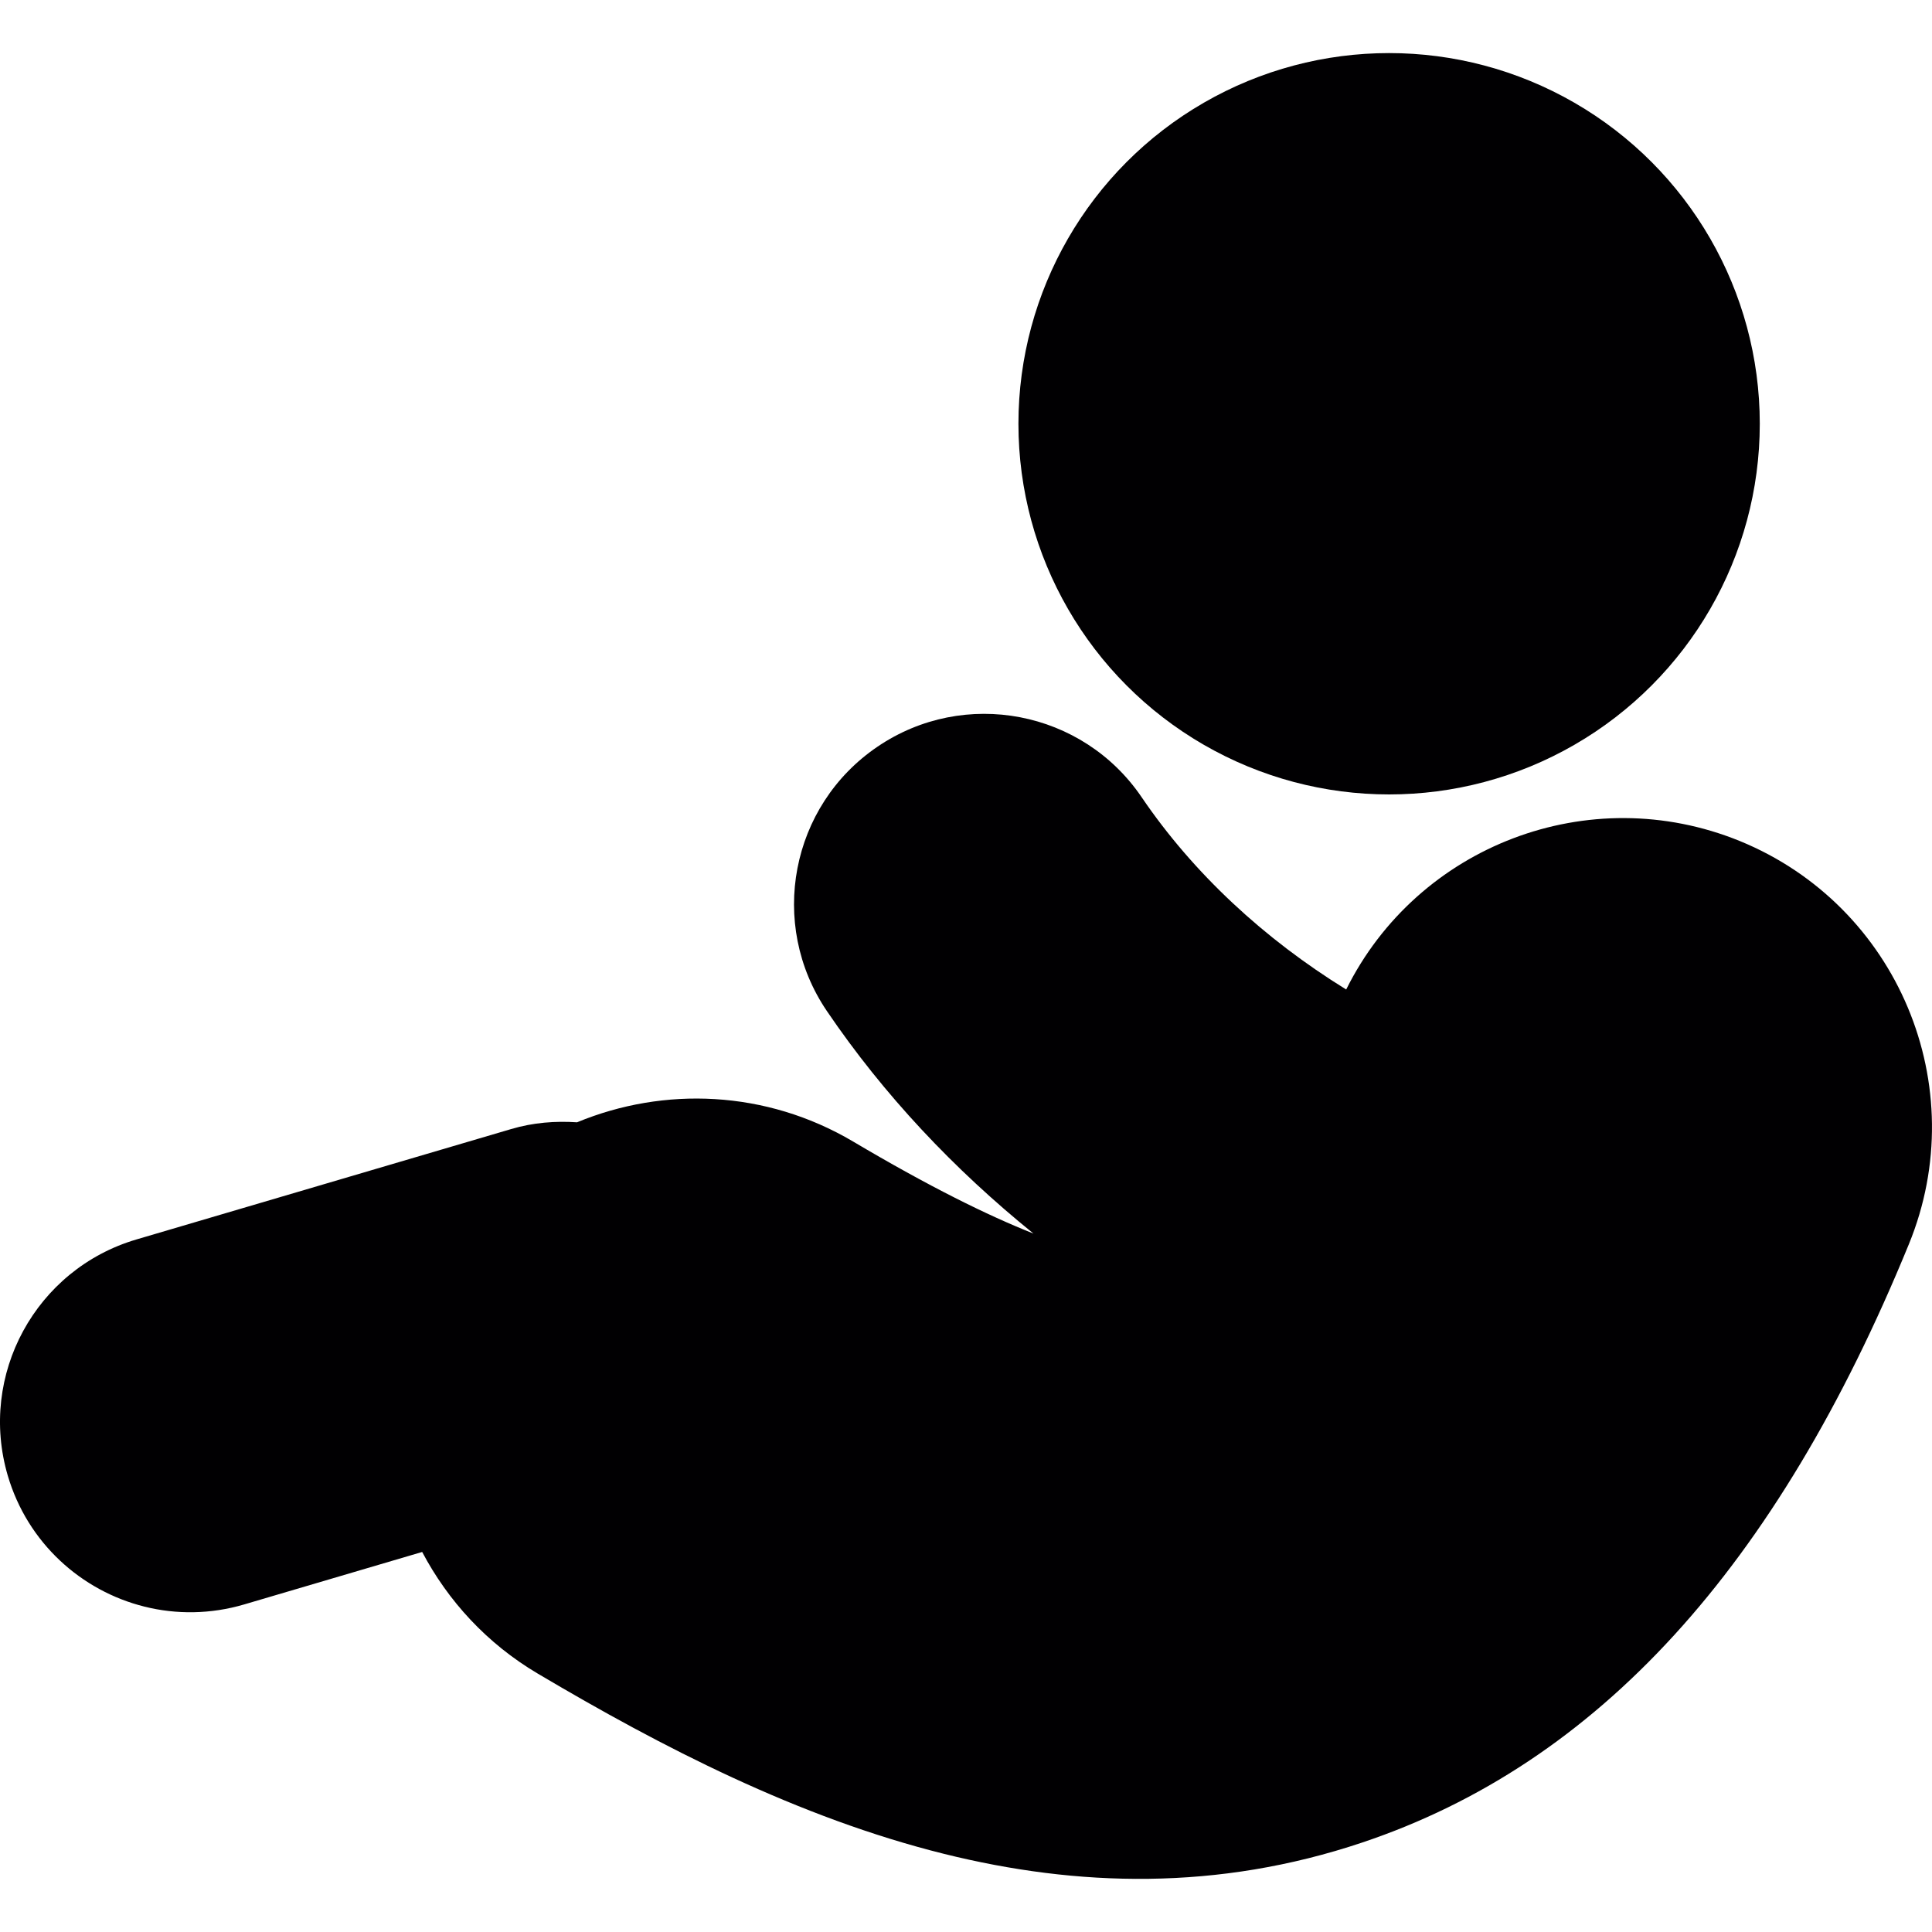 <?xml version="1.0" encoding="iso-8859-1"?>
<!-- Uploaded to: SVG Repo, www.svgrepo.com, Generator: SVG Repo Mixer Tools -->
<svg height="800px" width="800px" version="1.1" id="Capa_1" xmlns="http://www.w3.org/2000/svg" xmlns:xlink="http://www.w3.org/1999/xlink" 
	 viewBox="0 0 54.701 54.701" xml:space="preserve">
<g>
	<g>
		<circle style="fill:#010002;" cx="39.33" cy="11.998" r="10.495"/>
		<path style="fill:#010002;" d="M49.262,23.813c-4.274-1.742-9.125,0.133-11.147,4.203c-2.322-1.432-4.328-3.291-5.789-5.441
			c-1.67-2.463-5.021-3.105-7.481-1.434c-2.463,1.67-3.105,5.021-1.434,7.484c1.613,2.377,3.6,4.482,5.85,6.301
			c-1.296-0.512-2.957-1.332-5.109-2.607c-2.465-1.457-5.354-1.561-7.814-0.543c-0.613-0.041-1.242,0.006-1.865,0.191L3.866,35.092
			c-2.854,0.84-4.486,3.836-3.645,6.691c0.561,1.9,2.08,3.262,3.875,3.707c0.896,0.223,1.865,0.217,2.816-0.063l5.041-1.486
			c0.73,1.382,1.828,2.589,3.271,3.443c3.514,2.082,7.389,4.082,11.51,5.106c3.764,0.935,7.736,1.053,11.834-0.322
			c6.662-2.233,11.727-7.774,15.477-16.938C55.878,30.758,53.735,25.645,49.262,23.813z"/>
	</g>
</g>
</svg>
